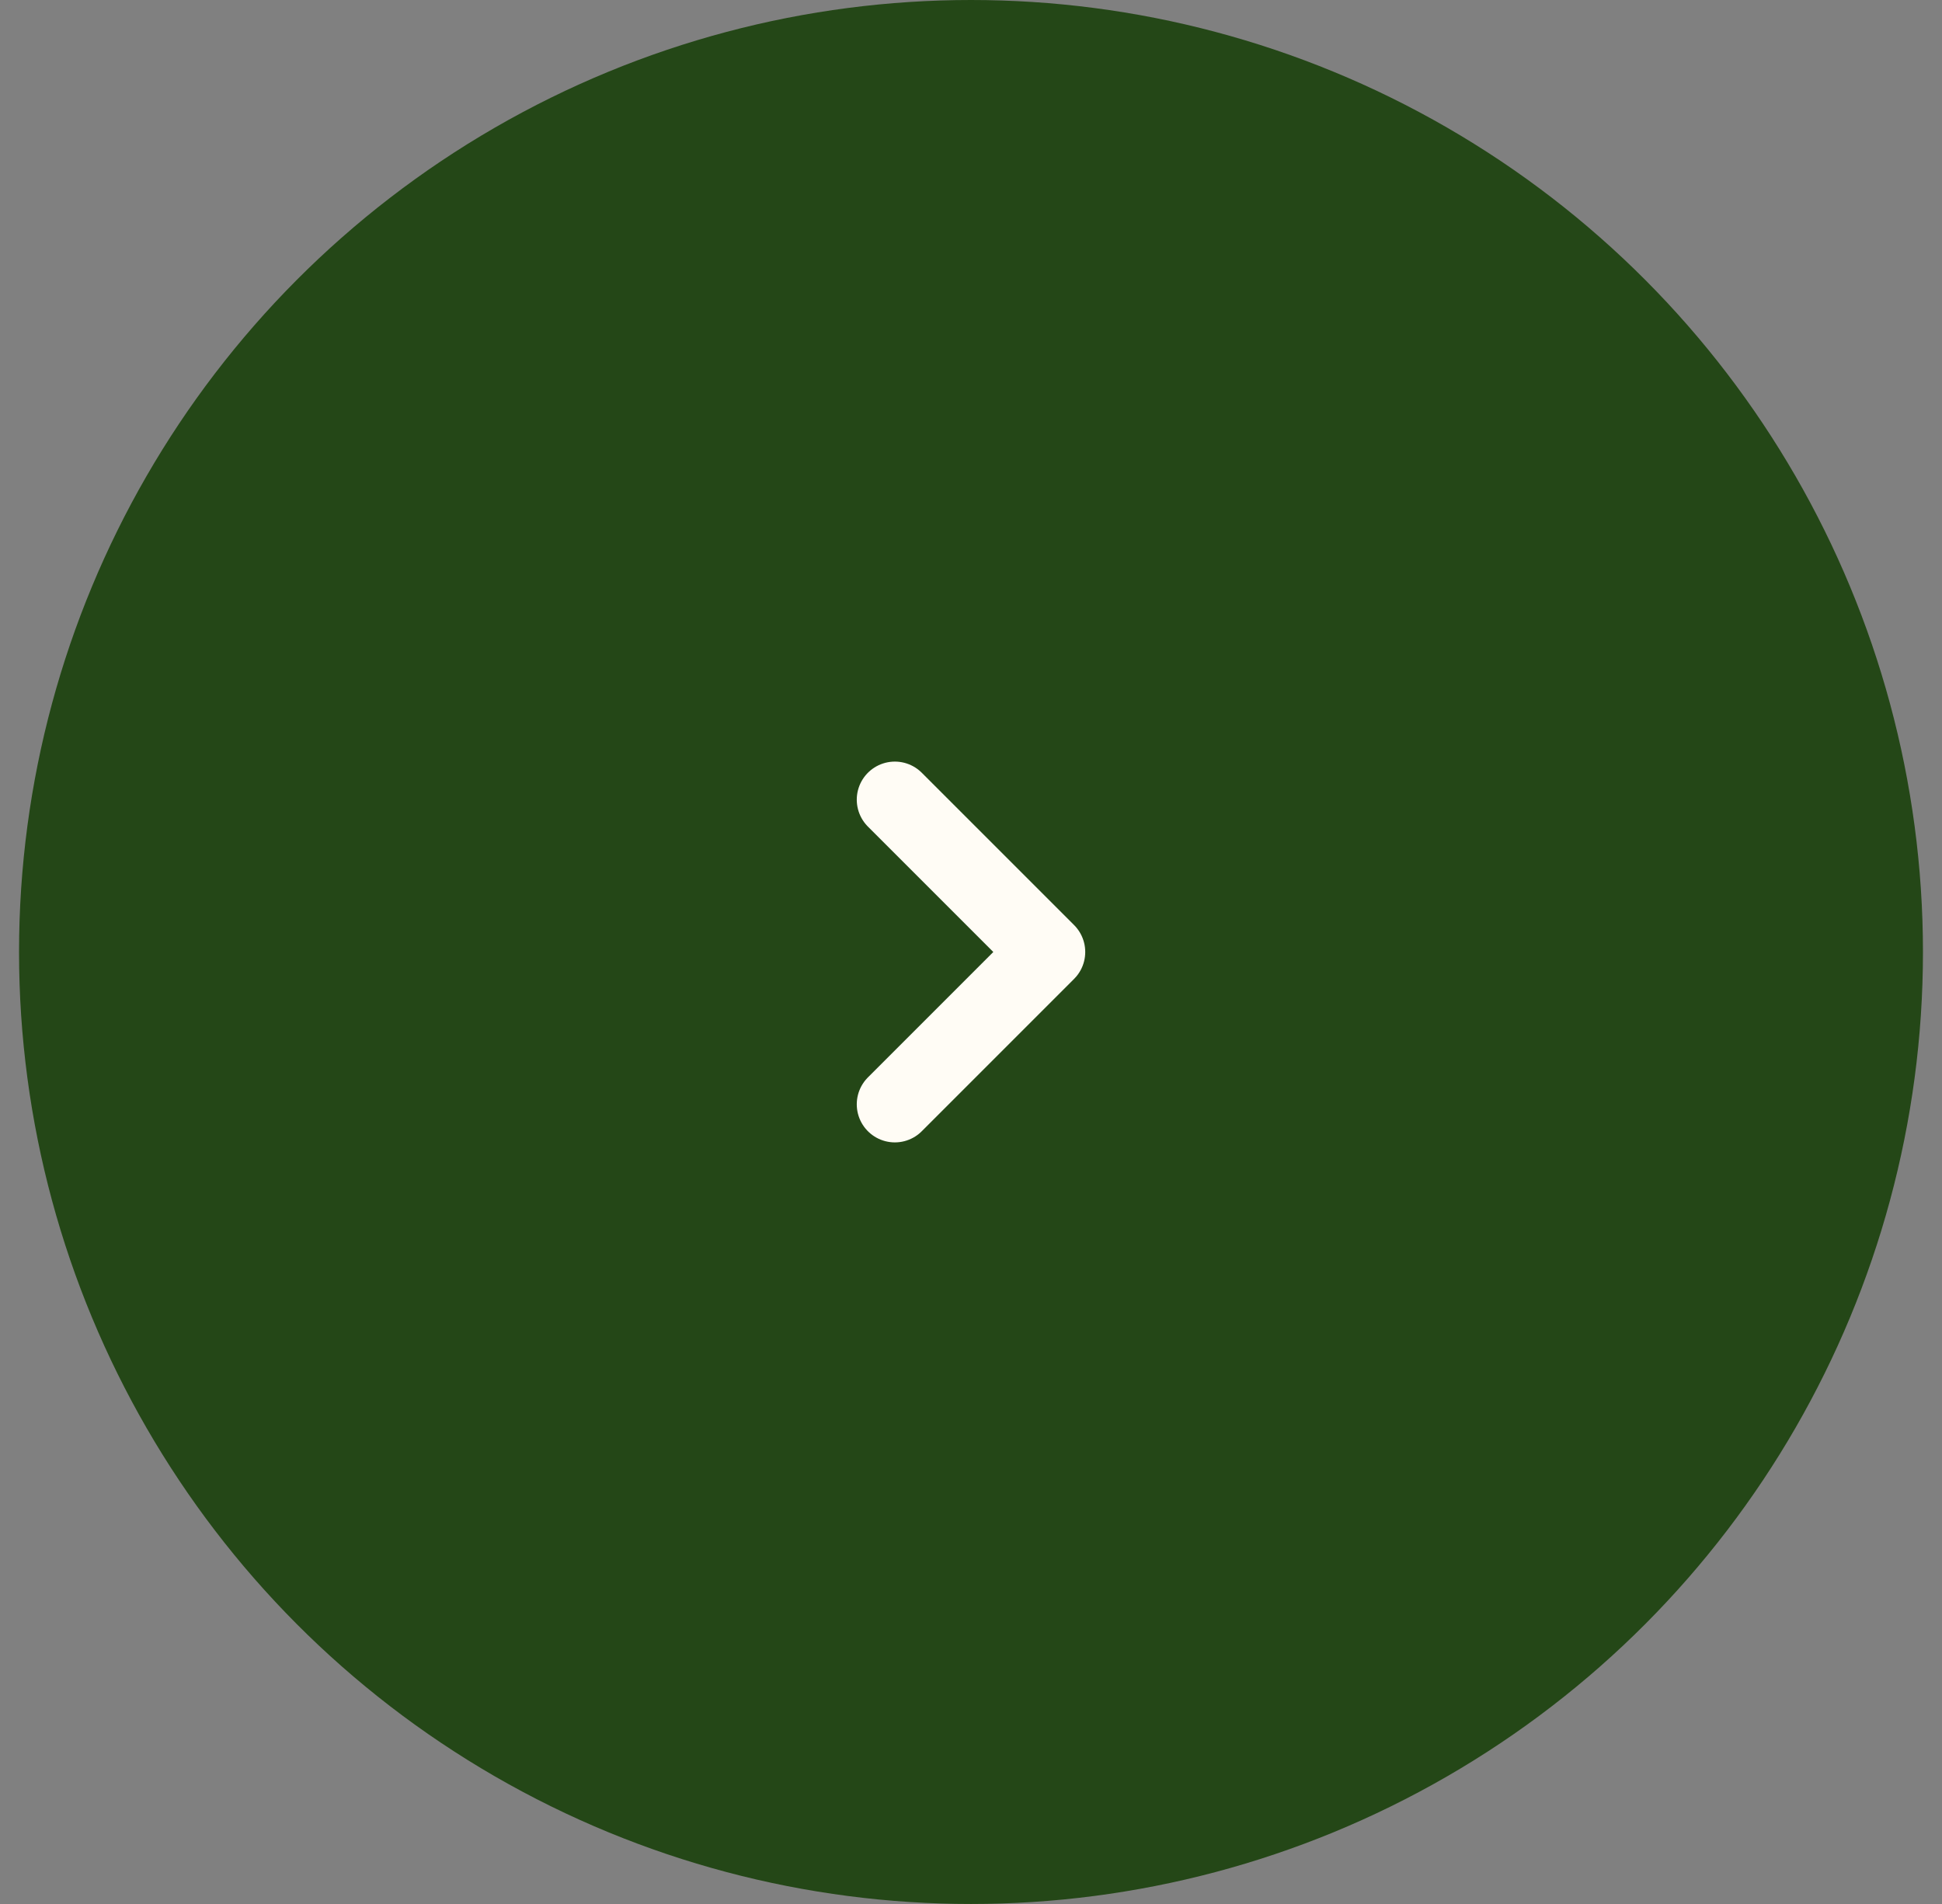 <?xml version="1.0" encoding="UTF-8"?> <svg xmlns="http://www.w3.org/2000/svg" width="51" height="50" viewBox="0 0 51 50" fill="none"><rect x="0" y="0" width="51" height="50" fill="#808080" stroke="none"/><circle cx="25.5" cy="25" r="25" fill="#244717"></circle><path d="M23.5 21L27.5 25L23.5 29" stroke="#FFFCF5" stroke-width="2" stroke-linecap="round" stroke-linejoin="round"></path></svg> 